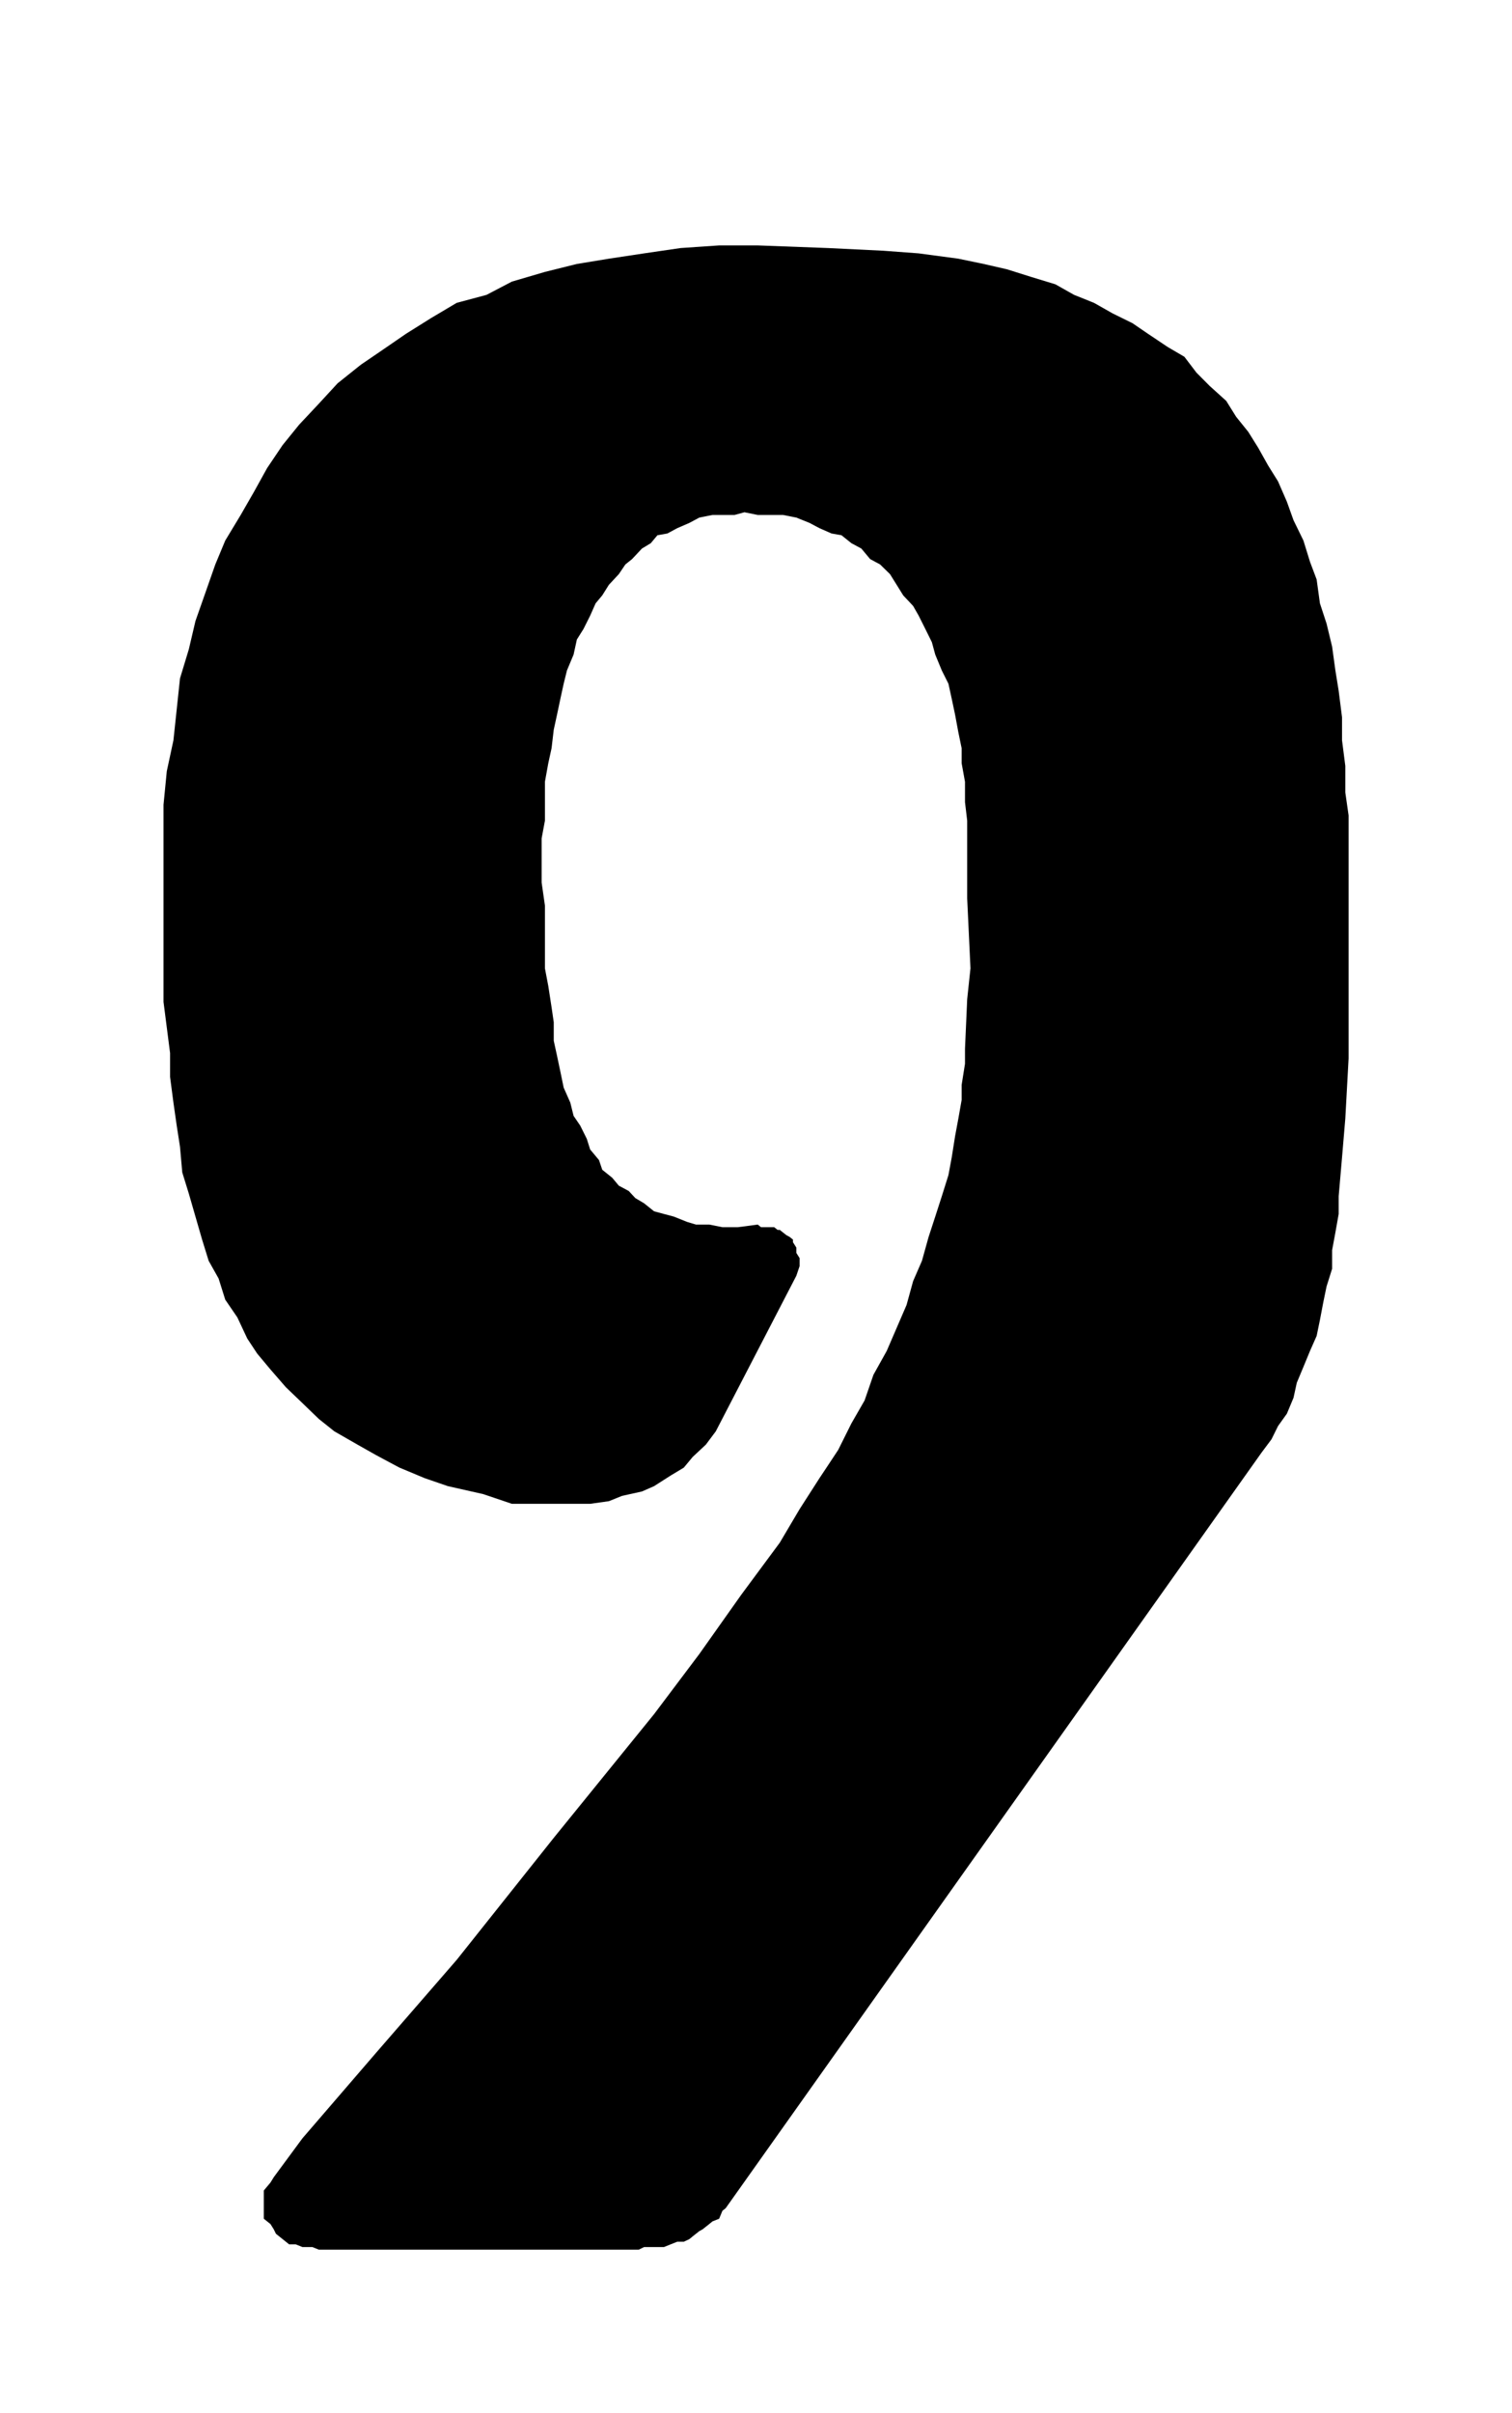 <?xml version="1.0" encoding="UTF-8"?>
<!DOCTYPE svg PUBLIC "-//W3C//DTD SVG 1.1//EN" "http://www.w3.org/Graphics/SVG/1.1/DTD/svg11.dtd">
<!-- Creator: CorelDRAW 2018 (64 Bit) -->
<svg xmlns="http://www.w3.org/2000/svg" xml:space="preserve" width="37" height="59" version="1.1" style="shape-rendering:geometricPrecision; text-rendering:geometricPrecision; image-rendering:optimizeQuality; fill-rule:evenodd; clip-rule:evenodd"
viewBox="0 0 3700 5900"
 xmlns:xlink="http://www.w3.org/1999/xlink">
 <defs>
  <style type="text/css">
   <![CDATA[
    .fil0 {fill:black;fill-rule:nonzero}
   ]]>
  </style>
 </defs>
 <g id="Ebene_x0020_1">
  <polygon class="fil0" points="1956.71,3689.52 2005.27,3613.89 2026.87,3581.43 2051.15,3544.69 2083.46,3479.92 2115.77,3423.73 2137.37,3361.11 2169.88,3302.78 2194.15,3246.59 2218.43,3190.4 2234.49,3132.06 2256.1,3082.46 2272.35,3024.13 2288.6,2974.37 2304.66,2924.61 2320.91,2872.86 2328.94,2829.68 2337.16,2777.78 2345.19,2734.6 2353.22,2689.13 2353.22,2652.38 2361.44,2600.63 2361.44,2563.89 2366.79,2442.94 2374.82,2367.3 2366.79,2196.59 2366.79,2049.61 2366.79,2006.43 2361.44,1961.11 2361.44,1911.35 2353.22,1866.03 2353.22,1829.29 2345.19,1790.4 2337.16,1747.22 2328.94,1708.33 2320.91,1671.59 2304.66,1639.13 2288.6,1600.24 2280.38,1570.08 2264.32,1537.62 2248.07,1505.16 2234.49,1481.43 2210.21,1455.56 2194.15,1429.68 2177.9,1403.65 2153.62,1379.92 2129.35,1366.91 2107.74,1341.03 2083.46,1328.02 2059.18,1308.57 2034.9,1304.29 2005.27,1291.27 1980.99,1278.41 1948.68,1265.4 1916.18,1258.97 1886.55,1258.97 1854.24,1258.97 1821.74,1252.38 1797.46,1258.97 1767.82,1258.97 1743.55,1258.97 1711.24,1265.4 1686.96,1278.41 1657.32,1291.27 1633.04,1304.29 1608.76,1308.57 1592.51,1328.02 1570.91,1341.03 1546.63,1366.91 1530.38,1379.92 1514.32,1403.65 1490.04,1429.68 1473.79,1455.56 1457.54,1475 1444.16,1505.16 1427.91,1537.62 1411.66,1563.5 1403.63,1600.24 1387.38,1639.13 1379.35,1671.59 1371.32,1708.33 1363.1,1747.22 1355.07,1783.97 1349.72,1829.29 1341.69,1866.03 1333.47,1911.35 1333.47,1961.11 1333.47,2006.43 1325.44,2049.61 1325.44,2101.51 1325.44,2157.7 1333.47,2213.89 1333.47,2265.79 1333.47,2315.4 1333.47,2367.3 1341.69,2410.48 1349.72,2462.38 1355.07,2499.13 1355.07,2544.44 1363.1,2581.19 1371.32,2620.08 1379.35,2658.97 1395.6,2695.71 1403.63,2728.02 1419.88,2751.9 1435.94,2784.21 1444.16,2810.24 1465.76,2836.11 1473.79,2859.84 1498.07,2879.29 1514.32,2898.73 1538.6,2911.75 1554.66,2929.05 1576.26,2941.91 1600.54,2961.35 1624.82,2967.94 1649.1,2974.37 1681.6,2987.38 1703.02,2993.81 1735.52,2993.81 1767.82,3000.24 1805.68,3000.24 1854.24,2993.81 1862.27,3000.24 1878.52,3000.24 1886.55,3000.24 1894.58,3000.24 1902.8,3006.82 1908.15,3006.82 1916.18,3013.25 1924.4,3019.69 1932.43,3024.13 1940.46,3030.56 1940.46,3036.99 1948.68,3050 1948.68,3056.43 1948.68,3063.01 1956.71,3075.88 1956.71,3082.46 1956.71,3095.32 1948.68,3119.05 1751.57,3499.37 1727.29,3531.82 1694.99,3561.99 1673.38,3588.01 1641.07,3607.46 1600.54,3633.33 1570.91,3646.35 1522.35,3657.06 1490.04,3670.08 1444.16,3676.51 1395.6,3676.51 1317.41,3676.51 1252.6,3676.51 1182.43,3652.78 1096.02,3633.33 1039.43,3613.89 977.49,3588.01 920.71,3557.7 874.83,3531.82 818.24,3499.37 780.38,3469.2 740.04,3430.32 699.51,3391.43 661.85,3348.1 629.35,3309.21 605.07,3272.46 580.79,3220.71 551.16,3177.38 534.91,3125.63 510.63,3082.46 494.57,3030.56 478.32,2974.37 462.07,2918.18 446.01,2866.27 440.47,2803.65 432.44,2751.9 424.41,2695.71 416.19,2632.94 416.19,2574.61 408.16,2511.99 400.13,2449.37 400.13,2321.83 400.13,2131.82 400.13,2049.61 400.13,1967.54 408.16,1885.48 424.41,1809.84 432.44,1734.21 440.47,1658.57 462.07,1587.38 478.32,1518.18 502.6,1449.13 526.88,1379.92 551.16,1321.59 589.01,1258.97 621.32,1202.78 653.63,1144.44 691.49,1088.25 731.82,1038.5 780.38,986.75 826.27,936.99 883.05,891.67 936.96,854.92 993.55,816.03 1055.68,777.14 1117.62,740.4 1190.46,720.95 1252.6,688.5 1333.47,664.76 1411.66,645.32 1490.04,632.46 1576.26,619.44 1665.35,606.43 1759.8,600 1854.24,600 2026.87,606.43 2161.65,613.01 2248.07,619.44 2345.19,632.46 2407.13,645.32 2463.91,658.33 2525.85,677.78 2582.63,695.08 2628.51,720.95 2677.07,740.4 2722.77,766.27 2771.33,790.16 2809.18,816.03 2857.74,848.49 2898.27,872.22 2927.9,911.11 2960.21,943.57 3000.74,980.16 3025.02,1019.05 3054.65,1055.8 3078.93,1094.69 3103.21,1138.01 3127.49,1176.9 3149.1,1226.51 3165.35,1271.83 3189.63,1321.59 3205.68,1373.49 3221.94,1416.67 3229.96,1475 3246.22,1524.61 3259.79,1580.8 3267.82,1639.13 3275.85,1688.89 3284.07,1753.65 3284.07,1809.84 3292.1,1872.46 3292.1,1937.38 3300.13,1993.57 3300.13,2062.62 3300.13,2386.75 3300.13,2587.62 3292.1,2734.6 3284.07,2829.68 3275.85,2924.61 3275.85,2967.94 3267.82,3013.25 3259.79,3056.43 3259.79,3101.9 3246.22,3145.08 3238.19,3183.97 3229.96,3227.14 3221.94,3266.03 3205.68,3302.78 3189.63,3341.67 3173.38,3380.56 3165.35,3417.3 3149.1,3456.19 3127.49,3486.35 3111.43,3518.81 3087.15,3551.27 1775.85,5398.49 1767.82,5404.92 1759.8,5424.37 1743.55,5430.8 1735.52,5437.38 1719.27,5450.24 1711.24,5454.68 1694.99,5467.54 1686.96,5474.13 1673.38,5480.56 1657.32,5480.56 1641.07,5486.99 1624.82,5493.57 1608.76,5493.57 1592.51,5493.57 1576.26,5493.57 1562.88,5500 780.38,5500 764.32,5493.57 748.07,5493.57 740.04,5493.57 723.79,5486.99 707.54,5486.99 699.51,5480.56 691.49,5474.13 683.26,5467.54 675.23,5461.11 669.88,5450.24 661.85,5437.38 653.63,5430.8 645.6,5424.37 645.6,5404.92 645.6,5398.49 645.6,5385.48 645.6,5379.05 645.6,5366.03 645.6,5355.31 661.85,5335.87 669.88,5322.86 740.04,5227.78 920.71,5018.18 1117.62,4791.43 1355.07,4493.18 1600.54,4190.79 1711.24,4043.81 1813.71,3899.13 1908.15,3771.59 "/>
 </g>
</svg>
